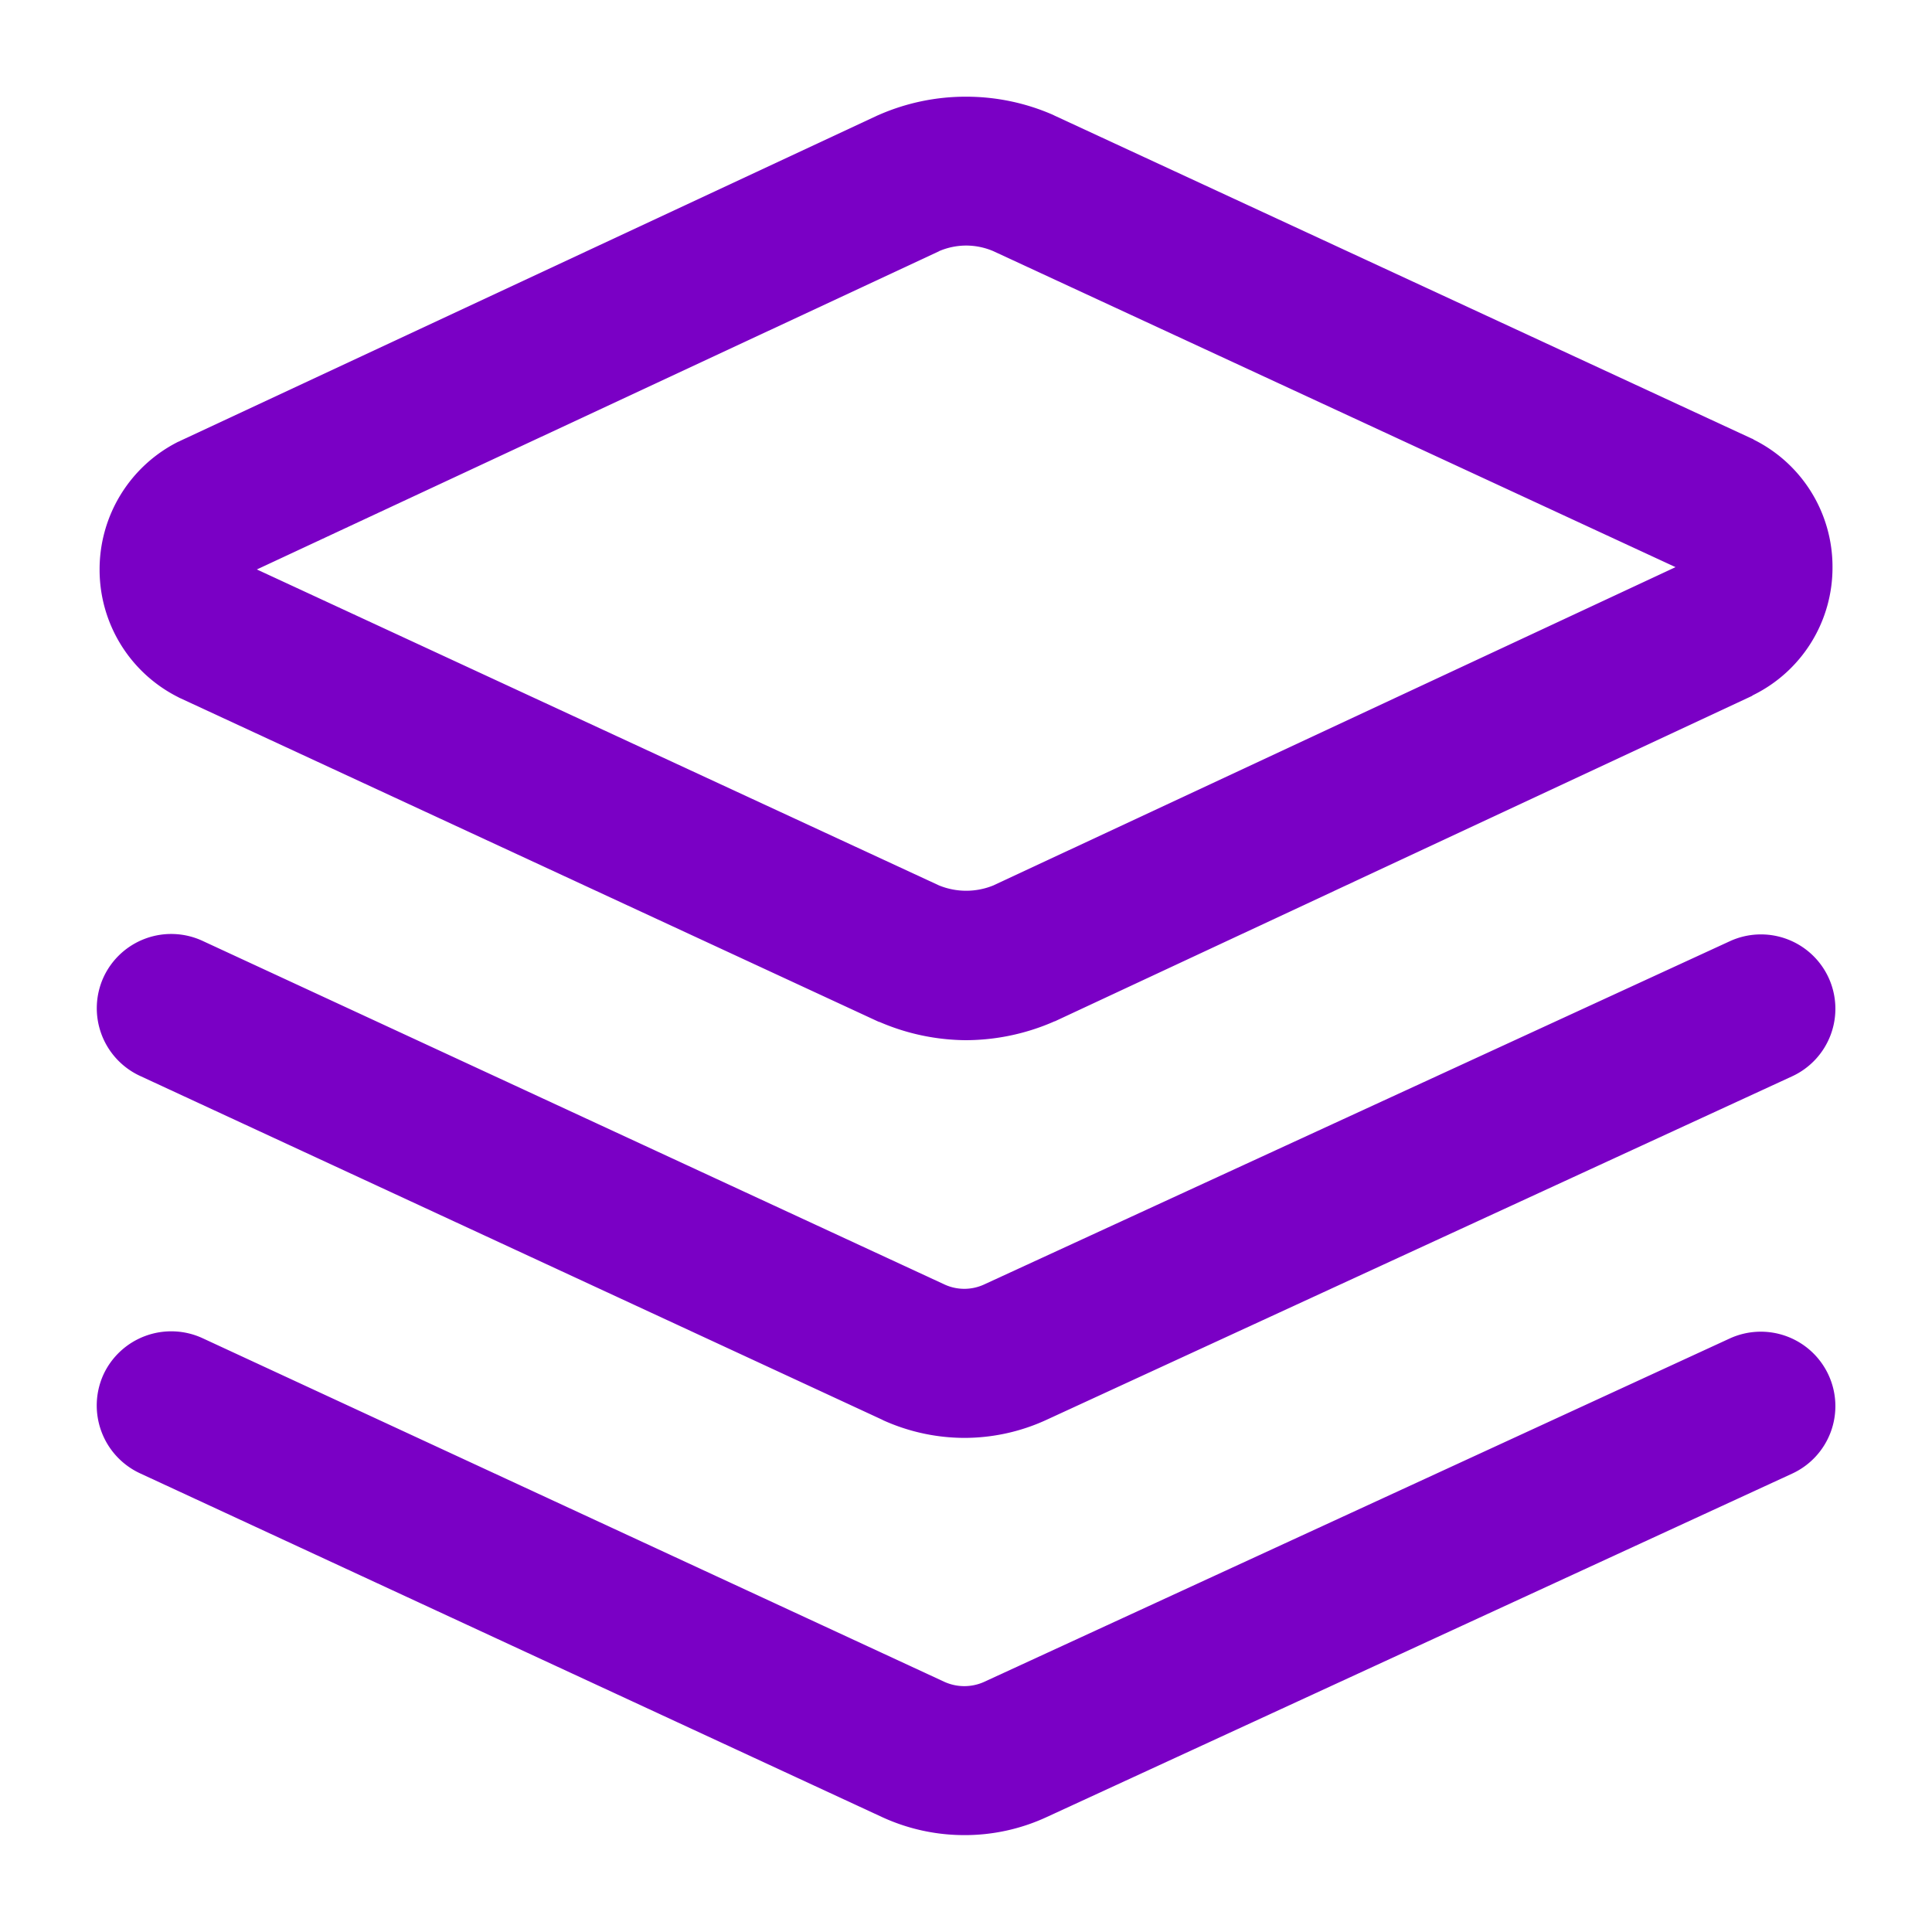 <svg xmlns="http://www.w3.org/2000/svg" xmlns:xlink="http://www.w3.org/1999/xlink" width="20" height="20" viewBox="0 0 20 20">
  <defs>
    <clipPath id="clip-purple_credits">
      <rect width="20" height="20"/>
    </clipPath>
  </defs>
  <g id="purple_credits" clip-path="url(#clip-purple_credits)">
    <path id="Unión_5" data-name="Unión 5" d="M11923.135-9690.187l-7.687-3.561a.774.774,0,0,1-.378-1.025.774.774,0,0,1,1.025-.374l7.683,3.559a.5.5,0,0,0,.405,0l7.721-3.556a.772.772,0,0,1,1.023.378.769.769,0,0,1-.377,1.021l-7.723,3.558a2.016,2.016,0,0,1-.849.184A2.035,2.035,0,0,1,11923.135-9690.187Zm0-4.114-7.687-3.561a.772.772,0,0,1-.378-1.022.772.772,0,0,1,1.025-.376l7.683,3.558a.489.489,0,0,0,.405,0l7.721-3.554a.771.771,0,0,1,1.023.376.77.77,0,0,1-.377,1.022l-7.723,3.558a2.033,2.033,0,0,1-.849.185A2.051,2.051,0,0,1,11923.135-9694.3Zm-.037-4.12-.018-.008-7.215-3.343a.163.163,0,0,1-.022-.011,1.475,1.475,0,0,1-.814-1.322,1.478,1.478,0,0,1,.814-1.322.086.086,0,0,0,.02-.009l7.215-3.367.021-.009a2.239,2.239,0,0,1,.9-.187,2.24,2.24,0,0,1,.9.188l.018.009,7.215,3.342a.062.062,0,0,1,.022.012,1.469,1.469,0,0,1,.814,1.319,1.47,1.47,0,0,1-.814,1.321.117.117,0,0,0-.021.013l-7.214,3.367a.082.082,0,0,0-.021.008,2.291,2.291,0,0,1-.9.188A2.289,2.289,0,0,1,11923.1-9698.422Zm.621-7.978-7.062,3.294,7.062,3.271a.745.745,0,0,0,.562,0l7.062-3.295-7.062-3.271a.717.717,0,0,0-.281-.058A.716.716,0,0,0,11923.719-9706.4Z" transform="translate(-11913.998 9709)" fill="#7a00c5"/>
  </g>
</svg>
